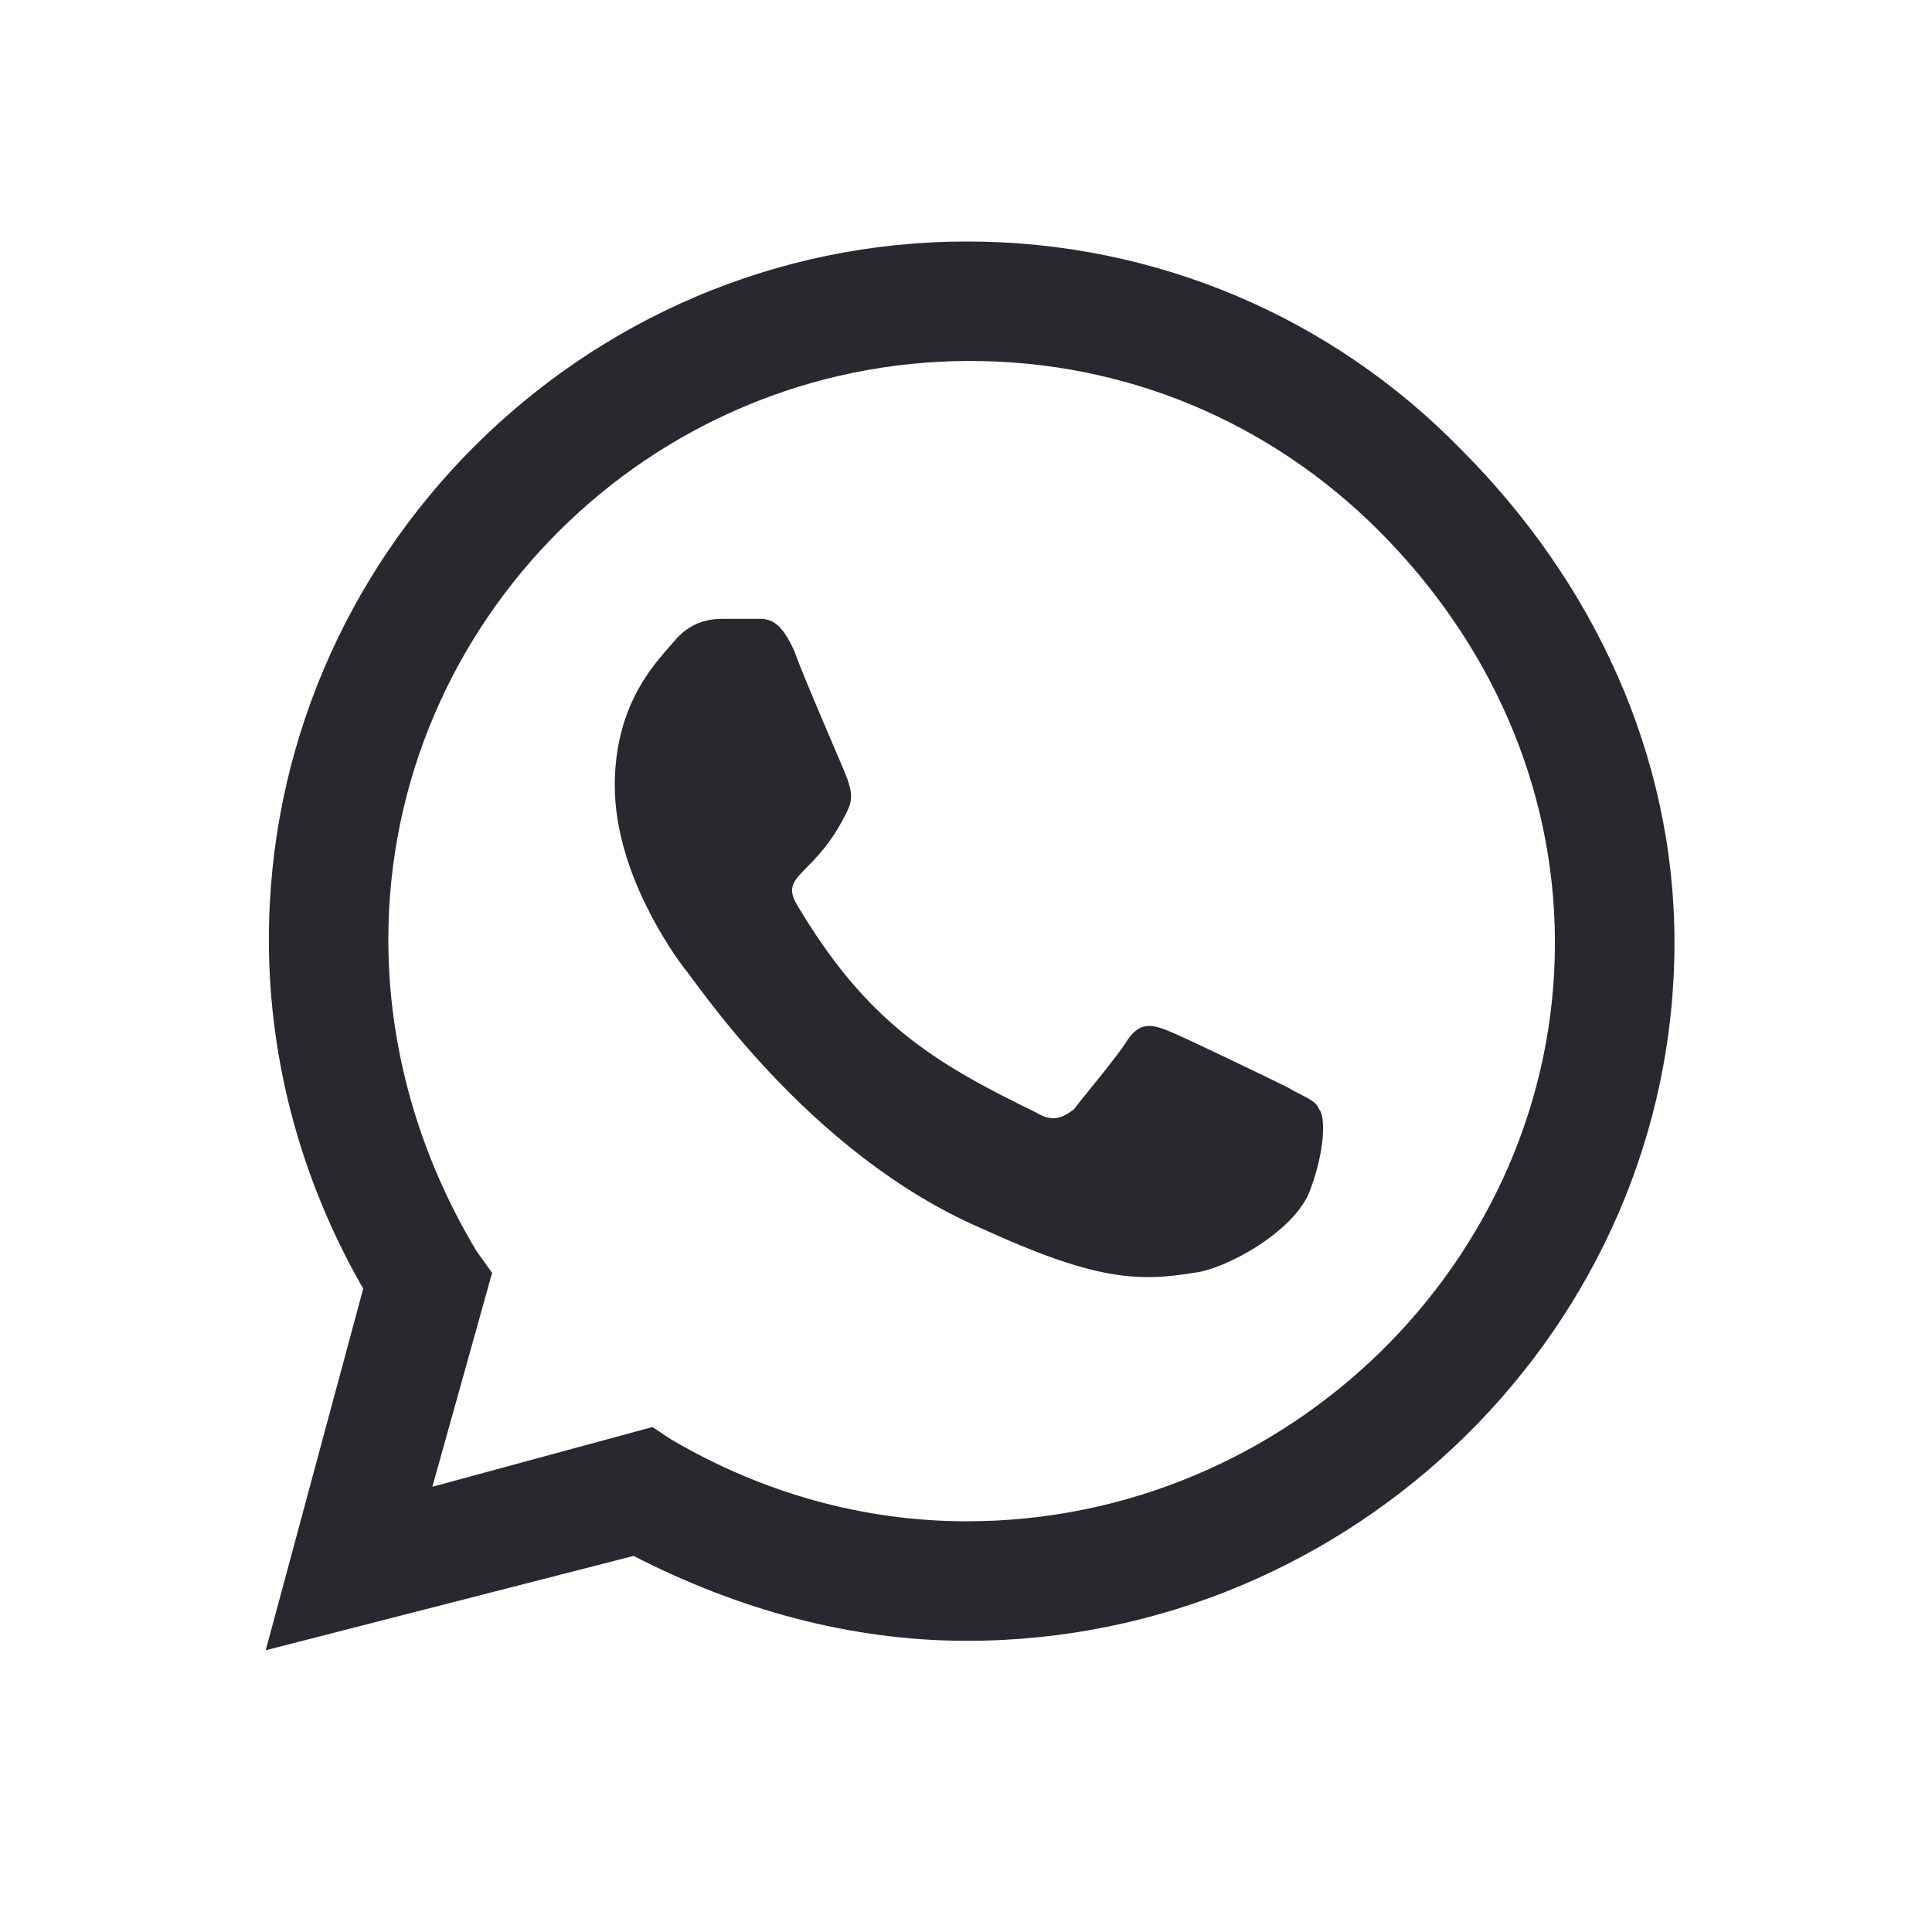 <svg width="24" height="24" viewBox="0 0 24 24" fill="none" xmlns="http://www.w3.org/2000/svg">
    <path d="M18.145 5.578C19.785 7.219 20.801 9.367 20.801 11.711C20.801 16.477 16.816 20.383 12.012 20.383C10.566 20.383 9.16 19.992 7.871 19.328L3.301 20.5L4.512 16.008C3.77 14.719 3.34 13.234 3.34 11.672C3.34 6.906 7.246 3 12.012 3C14.355 3 16.543 3.938 18.145 5.578ZM12.012 18.898C15.996 18.898 19.316 15.656 19.316 11.711C19.316 9.758 18.496 7.961 17.129 6.594C15.762 5.227 13.965 4.484 12.051 4.484C8.066 4.484 4.824 7.727 4.824 11.672C4.824 13.039 5.215 14.367 5.918 15.539L6.113 15.812L5.371 18.469L8.105 17.727L8.34 17.883C9.473 18.547 10.723 18.898 12.012 18.898ZM15.996 13.508C16.191 13.625 16.348 13.664 16.387 13.781C16.465 13.859 16.465 14.289 16.27 14.797C16.074 15.305 15.215 15.773 14.824 15.812C14.121 15.93 13.574 15.891 12.207 15.266C10.02 14.328 8.613 12.141 8.496 12.023C8.379 11.867 7.637 10.852 7.637 9.758C7.637 8.703 8.184 8.195 8.379 7.961C8.574 7.727 8.809 7.688 8.965 7.688C9.082 7.688 9.238 7.688 9.355 7.688C9.512 7.688 9.668 7.648 9.863 8.078C10.02 8.508 10.488 9.562 10.527 9.68C10.566 9.797 10.605 9.914 10.527 10.07C10.137 10.891 9.668 10.852 9.902 11.242C10.762 12.688 11.582 13.195 12.871 13.82C13.066 13.938 13.184 13.898 13.34 13.781C13.457 13.625 13.887 13.117 14.004 12.922C14.16 12.688 14.316 12.727 14.512 12.805C14.707 12.883 15.762 13.391 15.996 13.508Z" fill="#28292E"/>
</svg>
